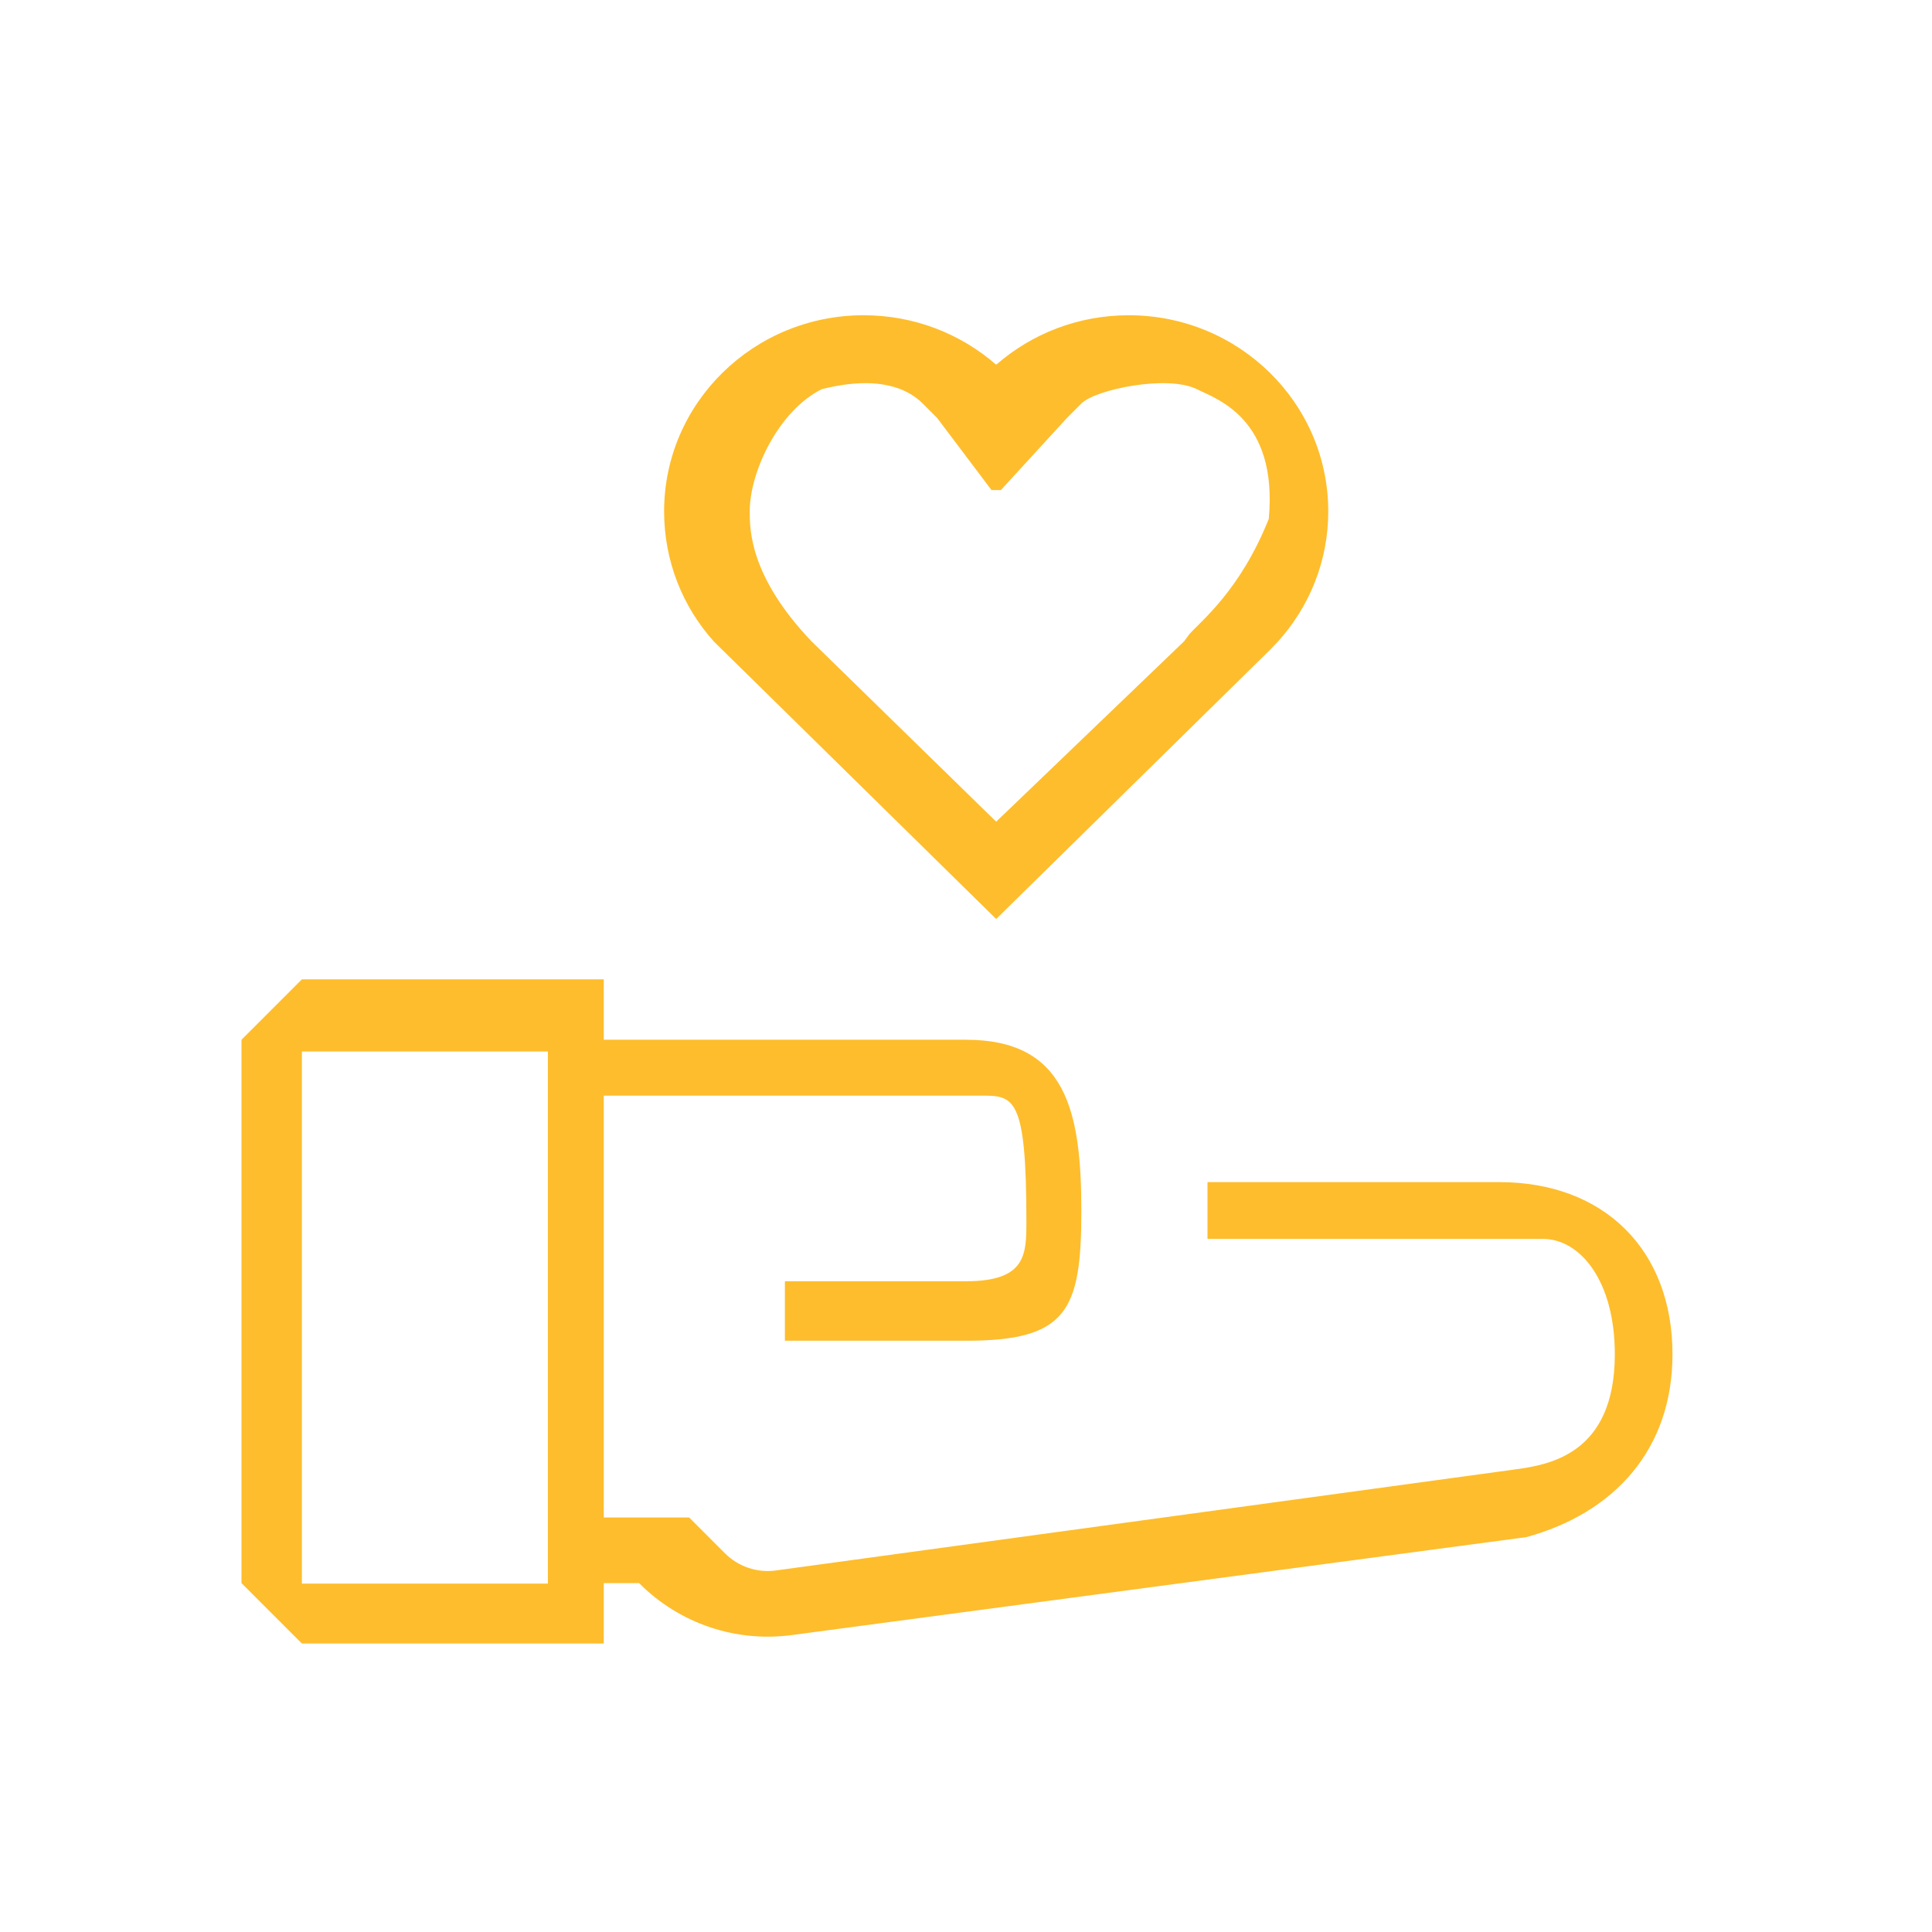 <svg xmlns="http://www.w3.org/2000/svg" width="70" height="70" viewBox="0 0 70 70" fill="none"><path fill-rule="evenodd" clip-rule="evenodd" d="M31.292 11.422C33.13 11.422 34.809 12.097 36.084 13.207L36.094 13.198L36.103 13.208C37.379 12.097 39.057 11.422 40.896 11.422C44.888 11.422 48.125 14.603 48.125 18.528C48.125 20.335 47.439 21.985 46.308 23.238L46.015 23.545L36.094 33.297L25.87 23.248C24.739 21.994 24.062 20.335 24.062 18.528C24.062 14.603 27.299 11.422 31.292 11.422ZM36.264 17.756H36.179H36.094H35.924L33.955 15.144L33.433 14.621C32.91 14.099 31.866 13.577 29.776 14.099C28.209 14.881 27.164 17.09 27.164 18.528C27.164 19.188 27.164 20.89 29.404 23.238L36.094 29.771L42.9 23.238L43.092 22.98C43.511 22.497 44.925 21.413 45.97 18.801C46.308 15.144 44.054 14.447 43.358 14.099C42.313 13.577 39.702 14.099 39.179 14.621L38.657 15.144L36.264 17.756ZM10.938 35.484H21.875V37.672H35C38.624 37.672 39.179 40.251 39.179 43.875C39.179 47.499 38.657 48.577 35 48.577H28.438V46.422H35C37.188 46.422 37.188 45.443 37.188 44.234C37.188 39.696 36.73 39.696 35.522 39.696H21.875V54.981H24.969L26.268 56.281C26.75 56.763 27.429 56.992 28.104 56.902L54.851 53.246C56.082 53.081 58.508 52.723 58.508 49.066C58.508 46.422 57.264 44.887 55.895 44.887H43.75V42.831H54.328C58.113 42.831 60.597 45.282 60.597 49.066C60.597 52.501 58.508 54.813 55.303 55.693L28.682 59.242C26.656 59.512 24.62 58.823 23.174 57.377L23.156 57.359H21.875V59.547H10.938L8.75 57.359V37.672L10.938 35.484ZM19.851 57.377V38.096H10.938V57.377H19.851Z" fill="#FEBD2C"></path></svg>